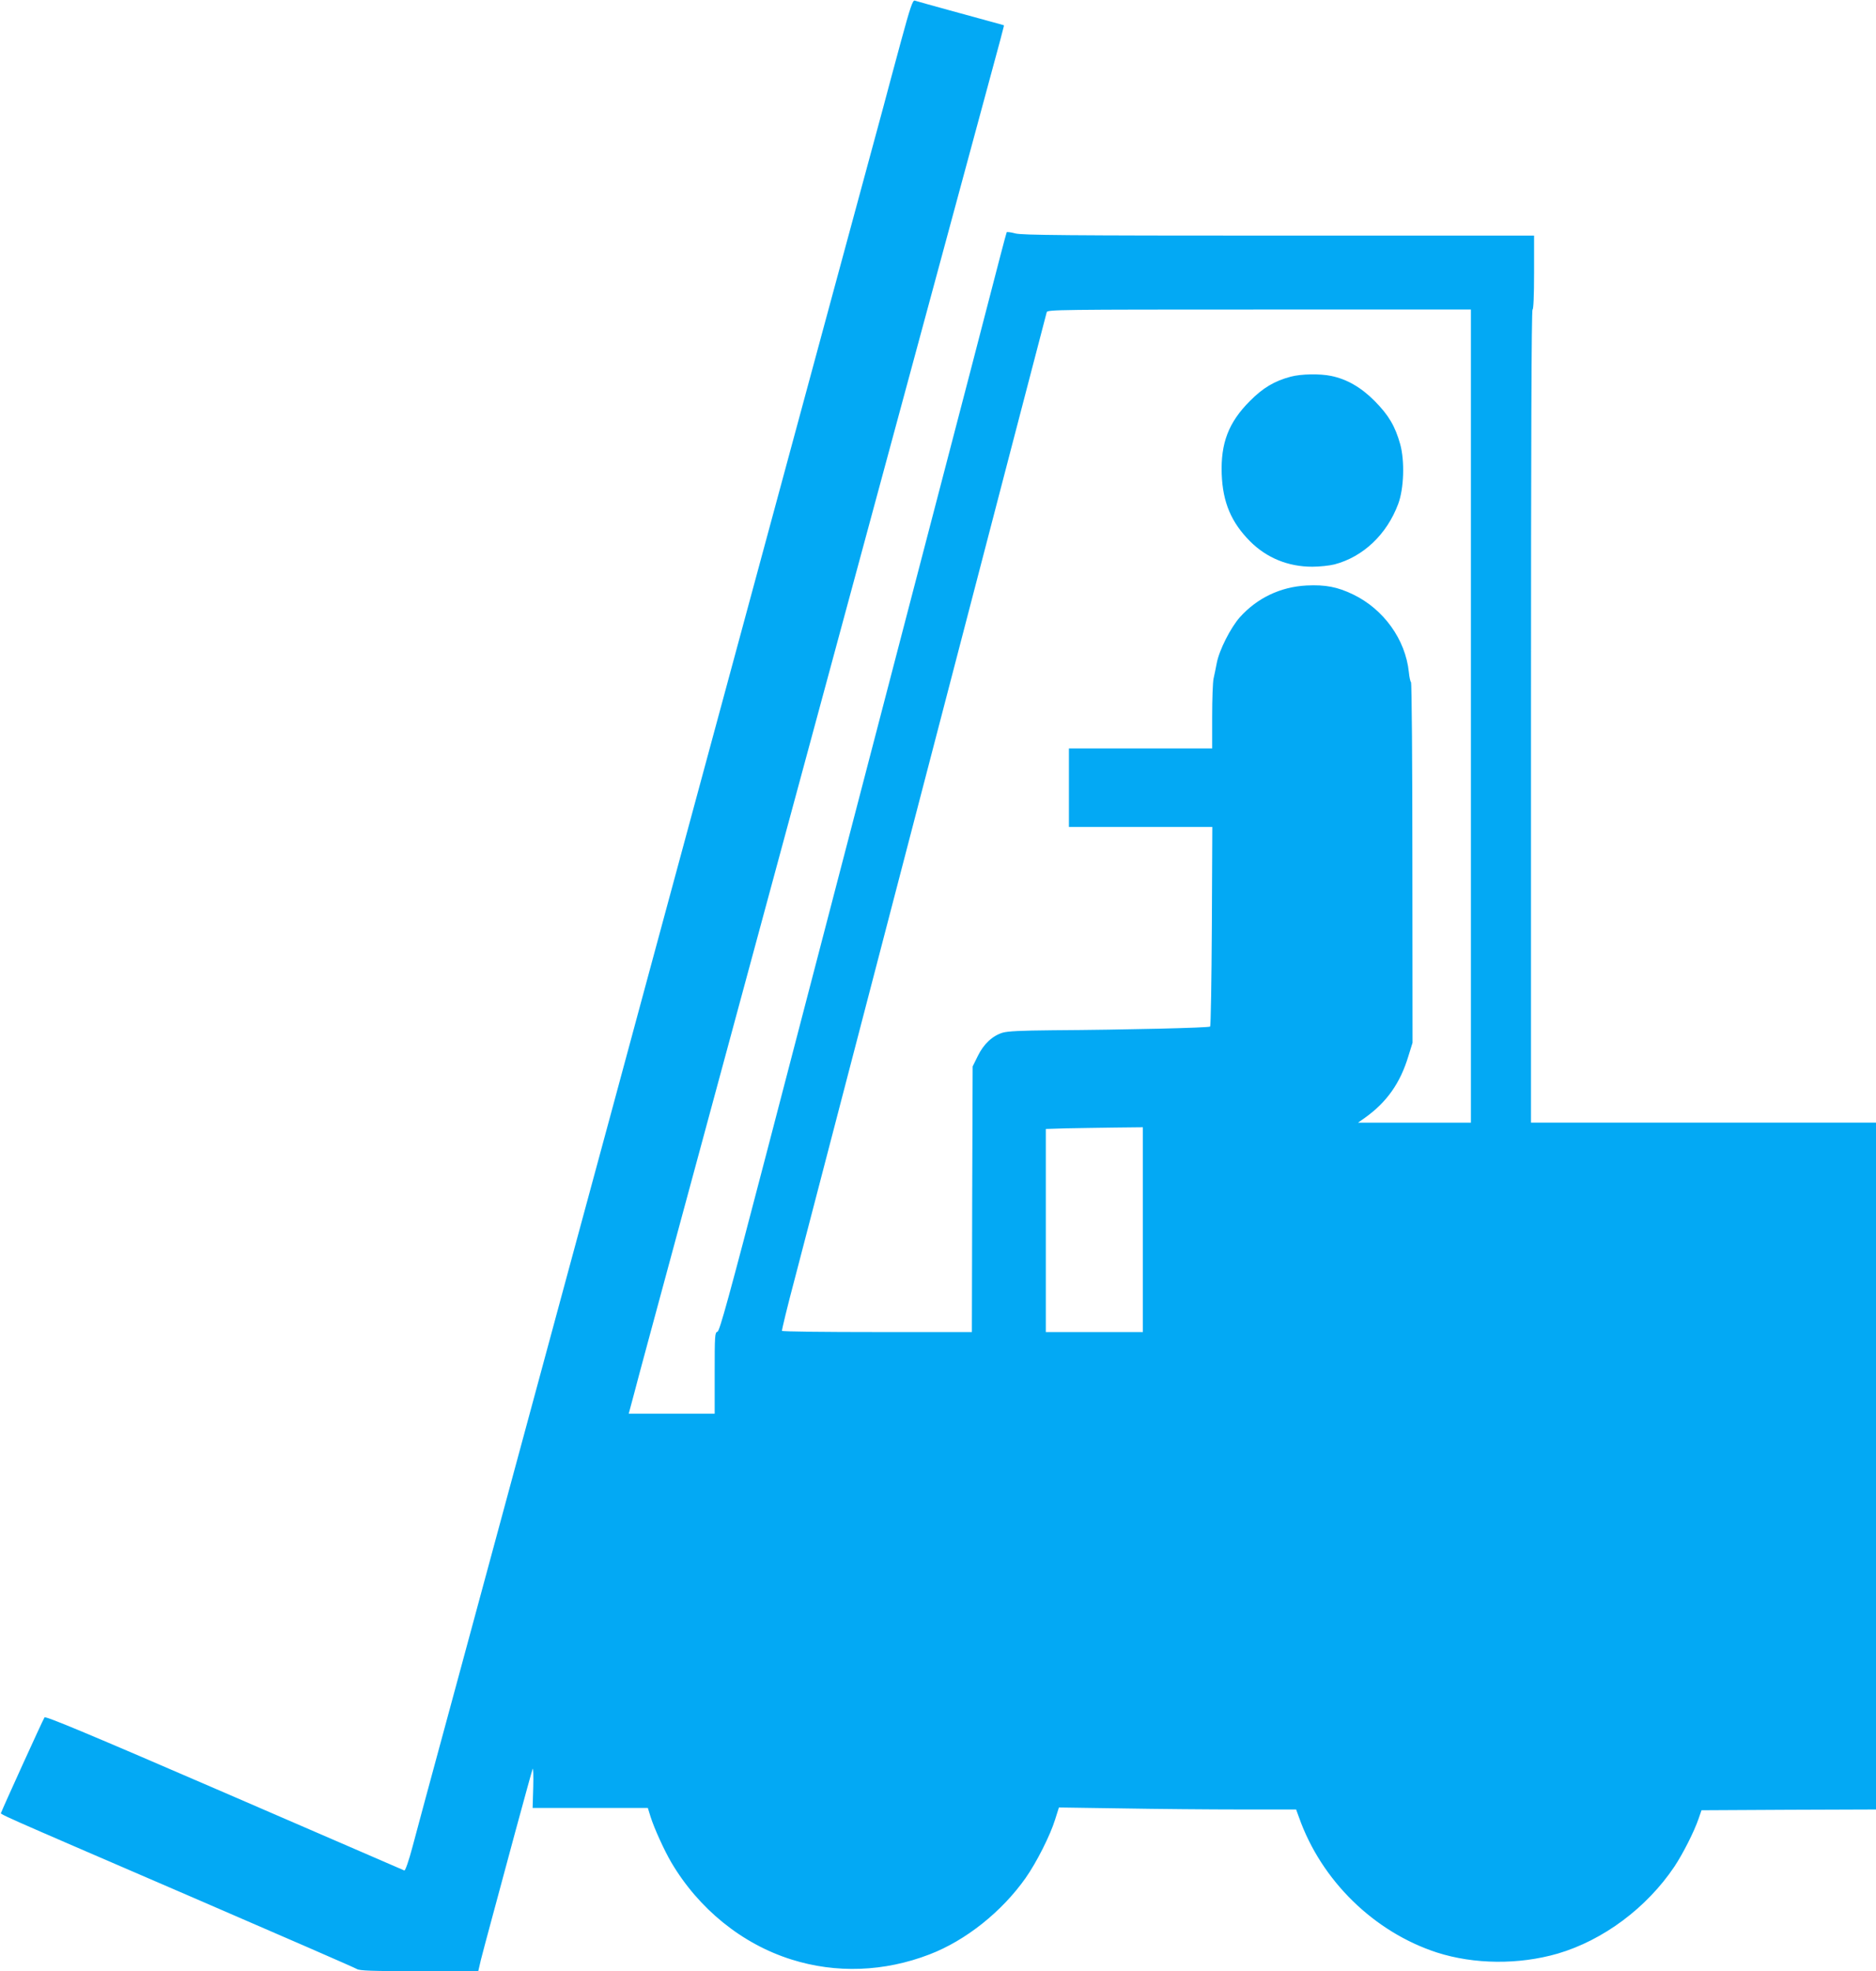 <?xml version="1.0" standalone="no"?>
<!DOCTYPE svg PUBLIC "-//W3C//DTD SVG 20010904//EN"
 "http://www.w3.org/TR/2001/REC-SVG-20010904/DTD/svg10.dtd">
<svg version="1.0" xmlns="http://www.w3.org/2000/svg"
 width="1218pt" height="1280pt" viewBox="0 0 1218 1280"
 preserveAspectRatio="xMidYMid meet">
<g transform="translate(0,1280) scale(0.1,-0.1)"
fill="#03a9f4" stroke="none">
<path d="M5850 12533 c-40 -148 -92 -340 -115 -428 -61 -224 -117 -433 -325
-1200 -100 -368 -203 -751 -230 -850 -27 -99 -130 -481 -230 -850 -100 -368
-203 -751 -230 -850 -27 -99 -153 -565 -280 -1035 -127 -470 -335 -1237 -461
-1705 -127 -467 -252 -931 -279 -1030 -27 -99 -130 -481 -230 -850 -100 -368
-203 -751 -230 -850 -27 -99 -130 -481 -230 -850 -279 -1029 -287 -1059 -332
-1228 -24 -91 -47 -156 -53 -153 -5 2 -532 230 -1169 506 -881 381 -1161 498
-1167 488 -12 -18 -277 -602 -281 -617 -4 -15 -96 26 1252 -556 569 -246 1045
-453 1057 -461 18 -11 94 -14 405 -14 l383 0 17 73 c10 39 40 153 67 252 27
99 97 358 155 575 59 217 110 403 114 413 4 11 6 -42 4 -117 l-4 -136 374 0
374 0 18 -58 c24 -76 89 -218 134 -295 178 -302 459 -530 780 -631 291 -92
604 -80 897 33 235 90 469 277 623 495 72 102 161 279 192 380 l25 79 410 -6
c225 -4 572 -7 770 -7 l360 0 19 -52 c145 -410 487 -744 896 -877 241 -77 530
-80 783 -7 296 87 578 297 758 565 57 86 129 229 157 311 l19 55 566 3 567 2
0 2230 0 2230 -1120 0 -1120 0 0 2640 c0 1753 3 2640 10 2640 6 0 10 87 10
240 l0 240 -1657 0 c-1387 0 -1667 3 -1710 14 -29 8 -55 11 -57 8 -2 -4 -20
-72 -41 -152 -20 -80 -301 -1160 -625 -2400 -323 -1240 -724 -2779 -891 -3419
-248 -951 -307 -1165 -321 -1169 -17 -4 -18 -24 -18 -268 l0 -264 -279 0 -279
0 38 142 c20 79 144 535 273 1013 308 1137 686 2533 747 2760 27 99 130 482
230 850 100 369 203 751 230 850 27 99 130 482 230 850 100 369 203 751 230
850 27 99 130 482 230 850 240 885 230 848 227 851 -1 1 -45 13 -97 27 -99 27
-453 124 -481 133 -13 4 -29 -42 -89 -263z m3700 -4383 l0 -2640 -367 0 -366
0 44 31 c142 101 230 225 283 401 l27 87 -1 1168 c0 642 -4 1170 -9 1173 -4 3
-11 33 -14 66 -22 211 -163 408 -362 504 -102 49 -179 64 -303 58 -169 -9
-320 -81 -433 -207 -59 -67 -133 -212 -149 -296 -6 -33 -16 -79 -21 -102 -5
-23 -9 -134 -9 -247 l0 -206 -465 0 -465 0 0 -255 0 -255 466 0 465 0 -3 -644
c-2 -354 -7 -648 -11 -652 -8 -8 -542 -21 -1022 -24 -209 -2 -292 -6 -326 -16
-67 -21 -123 -74 -161 -152 l-33 -67 -3 -862 -2 -863 -615 0 c-337 0 -616 3
-618 8 -2 4 35 158 84 342 92 354 1052 4035 1415 5430 118 454 217 833 220
843 5 16 79 17 1380 17 l1374 0 0 -2640z m-2130 -3335 l0 -665 -315 0 -315 0
0 660 0 659 133 4 c72 1 214 4 315 5 l182 2 0 -665z"/>
<path d="M8380 10354 c-105 -28 -180 -72 -265 -158 -139 -139 -190 -274 -183
-475 7 -184 62 -313 184 -436 108 -108 247 -165 404 -165 47 0 112 7 144 15
186 49 340 194 414 393 37 99 43 277 13 387 -33 118 -75 189 -166 281 -87 88
-180 142 -283 163 -72 15 -195 13 -262 -5z"/>
</g>
</svg>
